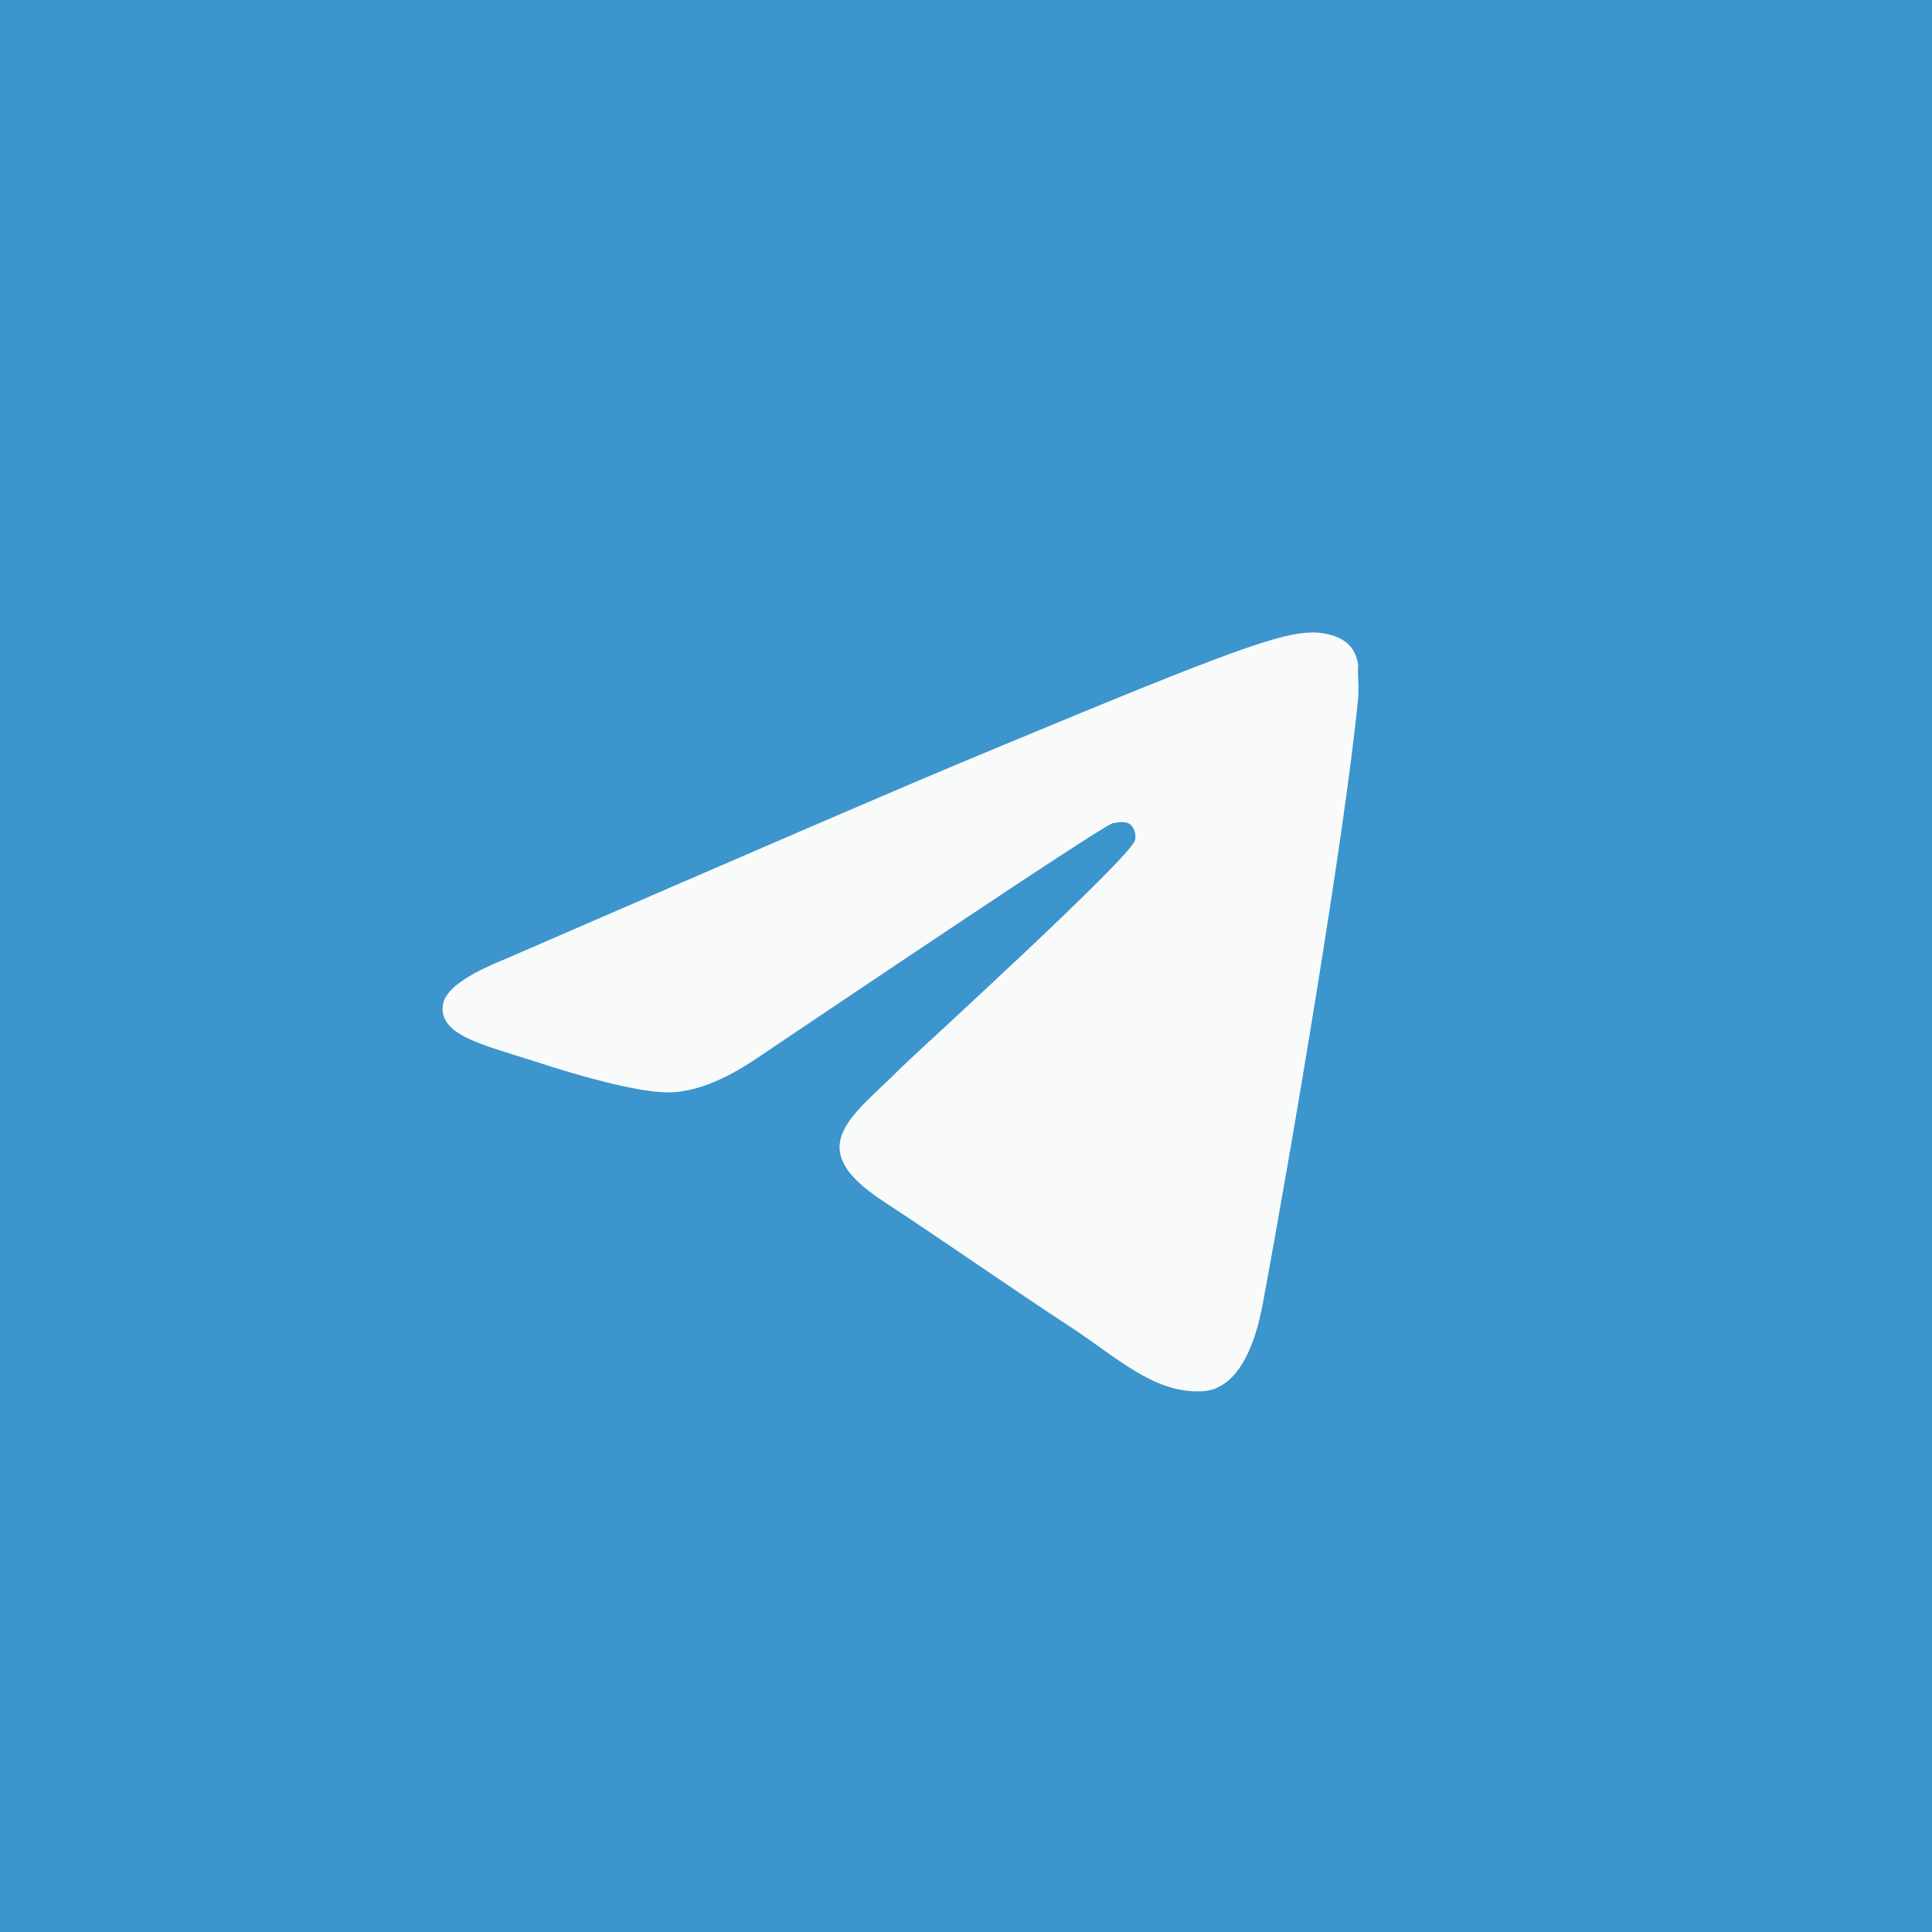 <svg width="50" height="50" viewBox="0 0 50 50" fill="none" xmlns="http://www.w3.org/2000/svg">
<rect width="50" height="50" fill="#3C95CD"/>
<path d="M35.15 18.05C34.822 21.5 33.4 29.886 32.678 33.751C32.372 35.389 31.759 35.934 31.191 36C29.922 36.109 28.959 35.17 27.735 34.362C25.809 33.096 24.716 32.309 22.856 31.087C20.691 29.667 22.091 28.881 23.338 27.614C23.666 27.287 29.266 22.199 29.375 21.74C29.39 21.671 29.388 21.599 29.369 21.53C29.35 21.462 29.315 21.399 29.266 21.347C29.134 21.238 28.959 21.282 28.806 21.303C28.61 21.347 25.547 23.378 19.575 27.396C18.7 27.986 17.913 28.291 17.213 28.27C16.425 28.248 14.938 27.833 13.822 27.462C12.444 27.025 11.372 26.785 11.46 26.02C11.503 25.627 12.05 25.234 13.078 24.819C19.466 22.046 23.709 20.212 25.831 19.338C31.913 16.805 33.16 16.368 33.991 16.368C34.166 16.368 34.581 16.412 34.844 16.63C35.063 16.805 35.128 17.045 35.15 17.22C35.128 17.351 35.172 17.744 35.15 18.05Z" fill="#F8FBFA"/>
</svg>
